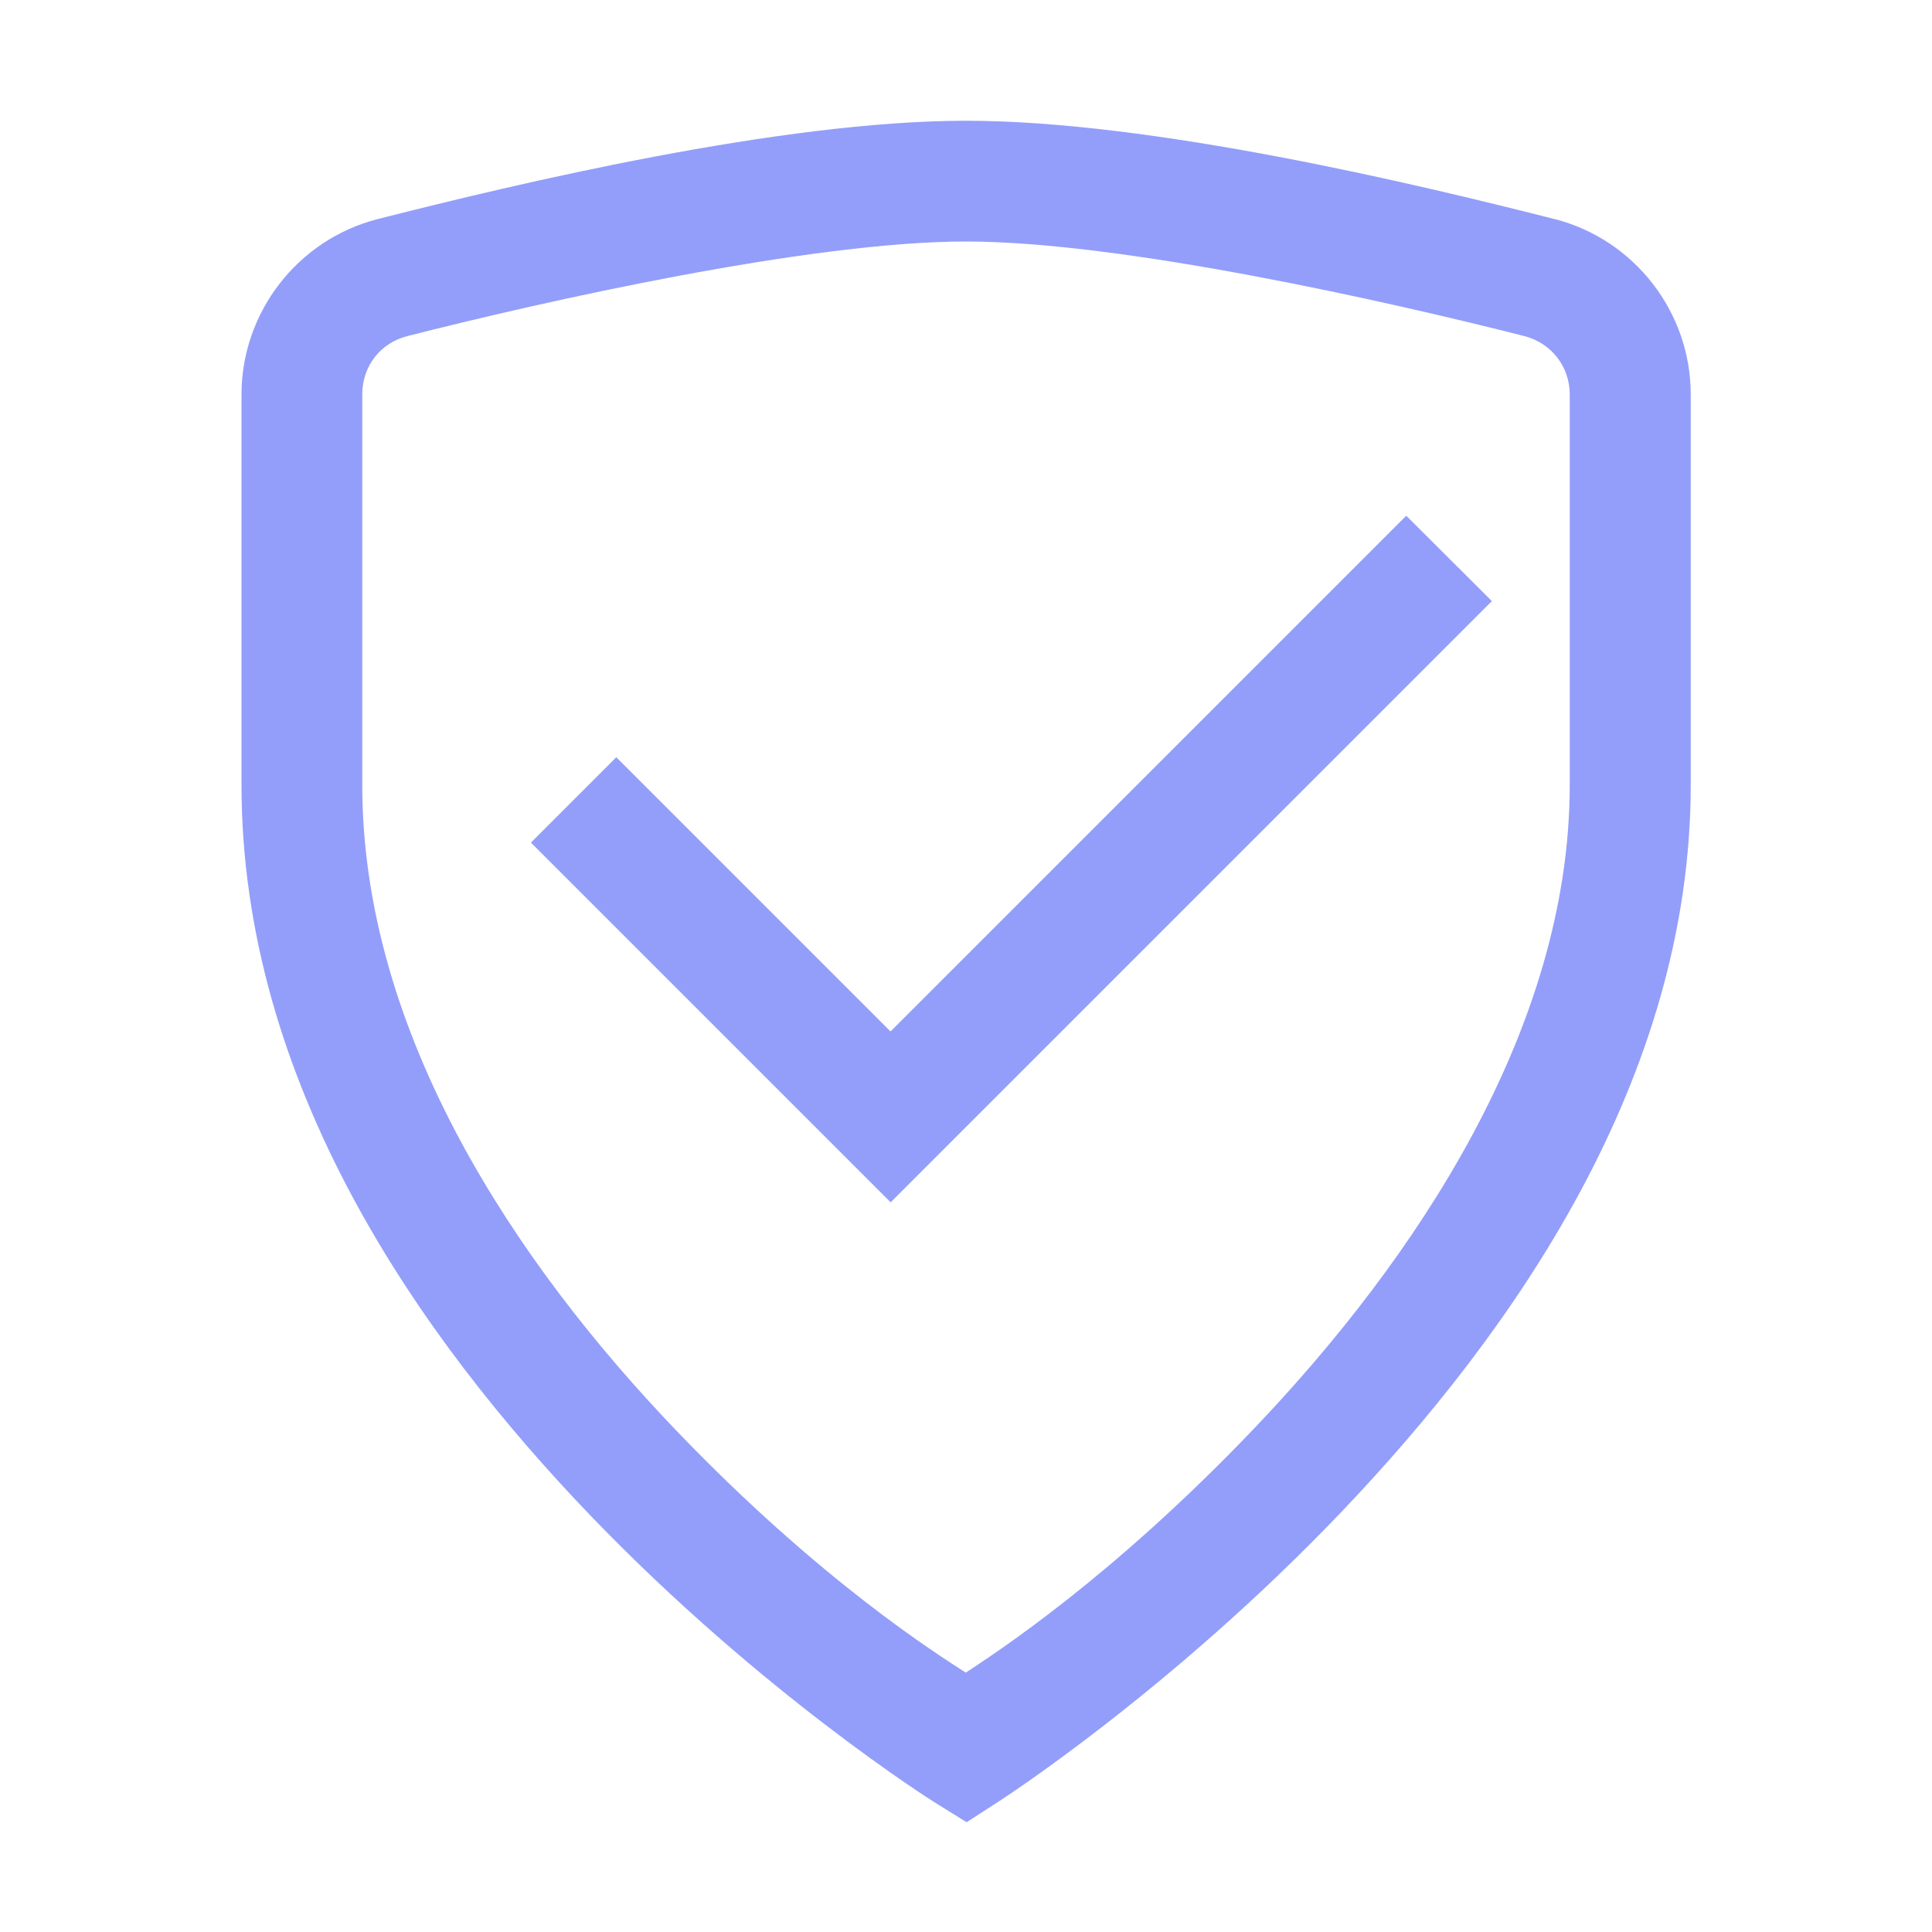 <svg xmlns="http://www.w3.org/2000/svg" xmlns:xlink="http://www.w3.org/1999/xlink" viewBox="0,0,256,256" width="22px" height="22px" fill-rule="nonzero"><g fill="#939efa" fill-rule="nonzero" stroke="none" stroke-width="1" stroke-linecap="butt" stroke-linejoin="miter" stroke-miterlimit="10" stroke-dasharray="" stroke-dashoffset="0" font-family="none" font-weight="none" font-size="none" text-anchor="none" style="mix-blend-mode: normal"><g transform="scale(16,16)"><path d="M8,1c-1.534,0 -3.715,0.52 -4.871,0.814c-0.662,0.169 -1.129,0.771 -1.129,1.453v3.232c0,2.475 1.468,4.571 2.889,6.051c1.421,1.479 2.846,2.373 2.846,2.373l0.27,0.168l0.266,-0.172c0,0 1.422,-0.913 2.842,-2.402c1.419,-1.489 2.889,-3.581 2.889,-6.018v-3.232c0,-0.682 -0.466,-1.283 -1.127,-1.453h-0.002c-1.156,-0.294 -3.337,-0.814 -4.871,-0.814zM8,2c1.294,0 3.493,0.496 4.623,0.783c0.225,0.058 0.377,0.253 0.377,0.484v3.232c0,2.026 -1.281,3.932 -2.611,5.328c-1.197,1.255 -2.162,1.873 -2.391,2.025c-0.228,-0.148 -1.191,-0.749 -2.387,-1.994c-1.329,-1.384 -2.611,-3.288 -2.611,-5.359v-3.232c0,-0.234 0.149,-0.427 0.375,-0.484c1.13,-0.288 3.331,-0.783 4.625,-0.783zM11.646,4.271l-4.271,4.271l-2.271,-2.271l-0.707,0.707l2.979,2.979l4.979,-4.979z"></path></g></g></svg>